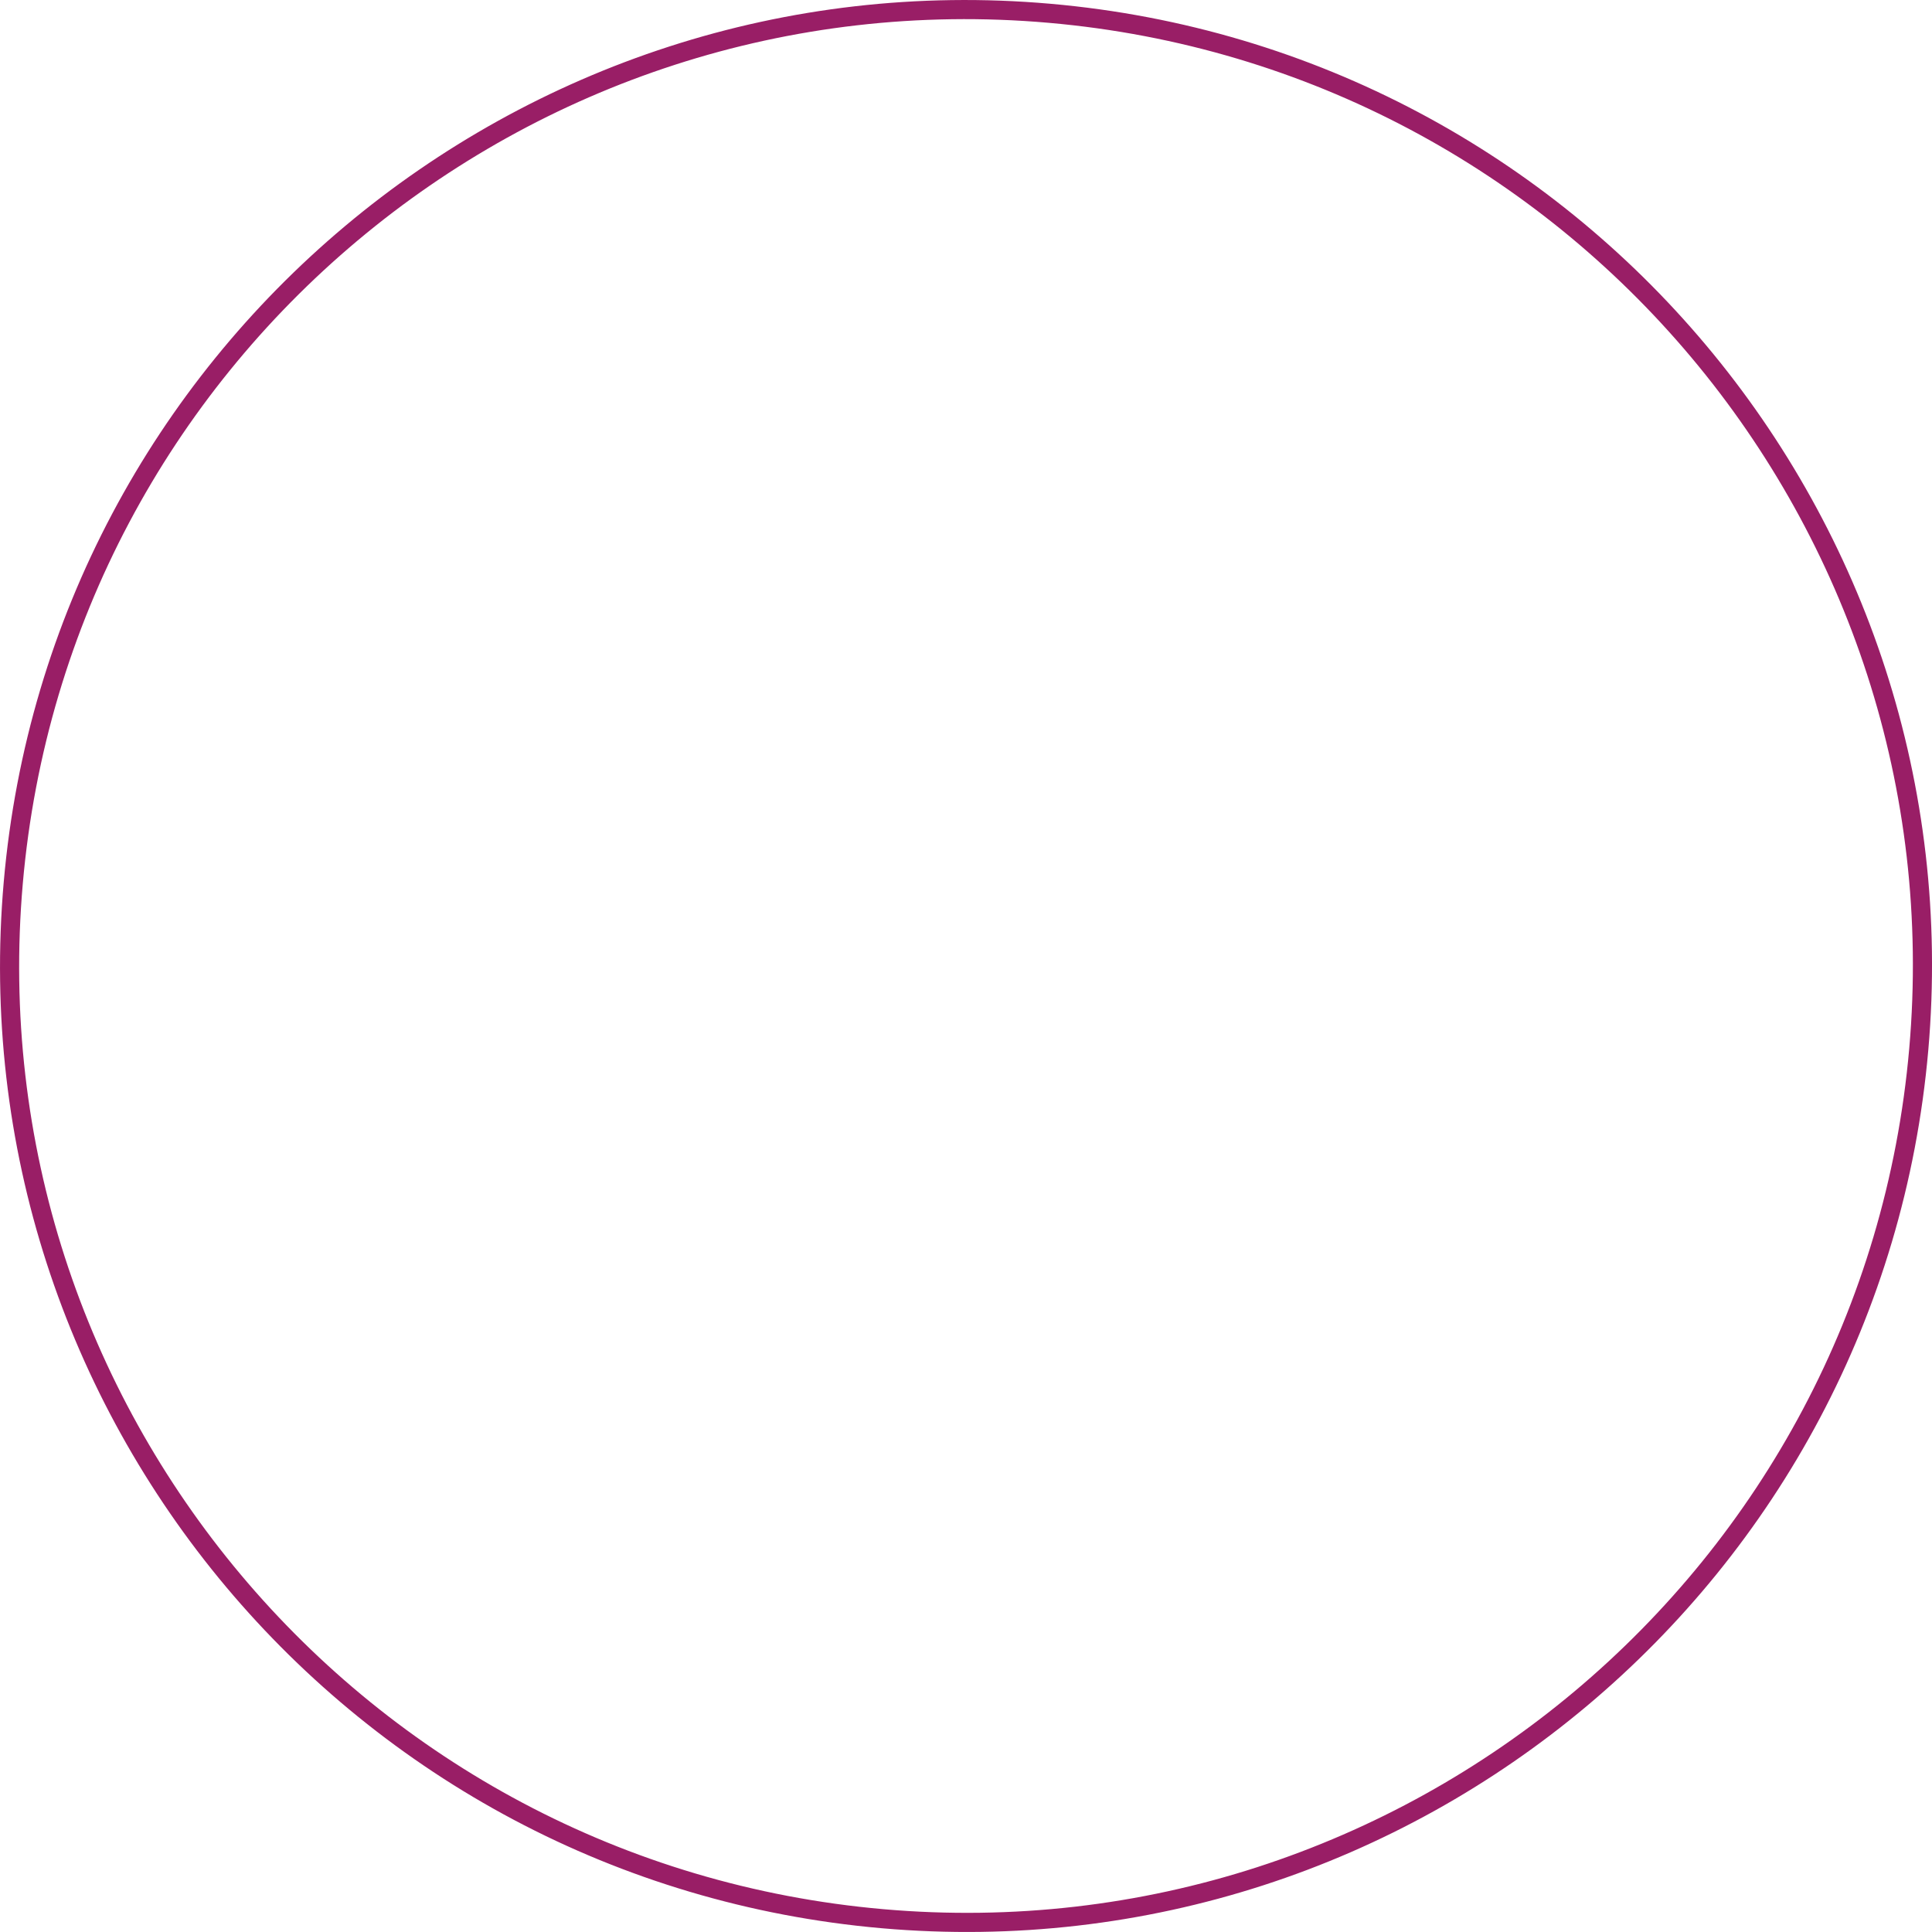 <?xml version="1.0" encoding="UTF-8"?>
<svg id="Layer_2" data-name="Layer 2" xmlns="http://www.w3.org/2000/svg" viewBox="0 0 505 505">
  <defs>
    <style>
      .cls-1 {
        fill: none;
        stroke: #991e66;
        stroke-miterlimit: 10;
        stroke-width: 5px;
      }
    </style>
  </defs>
  <g id="Layer_1-2" data-name="Layer 1">
    <path class="cls-1" d="m274.29,3.47C136.75-8.57,15.5,93.18,3.47,230.71c-12.03,137.54,89.71,258.79,227.25,270.82,137.54,12.03,258.79-89.71,270.82-227.25C513.57,136.75,411.83,15.5,274.29,3.47"/>
  </g>
</svg>